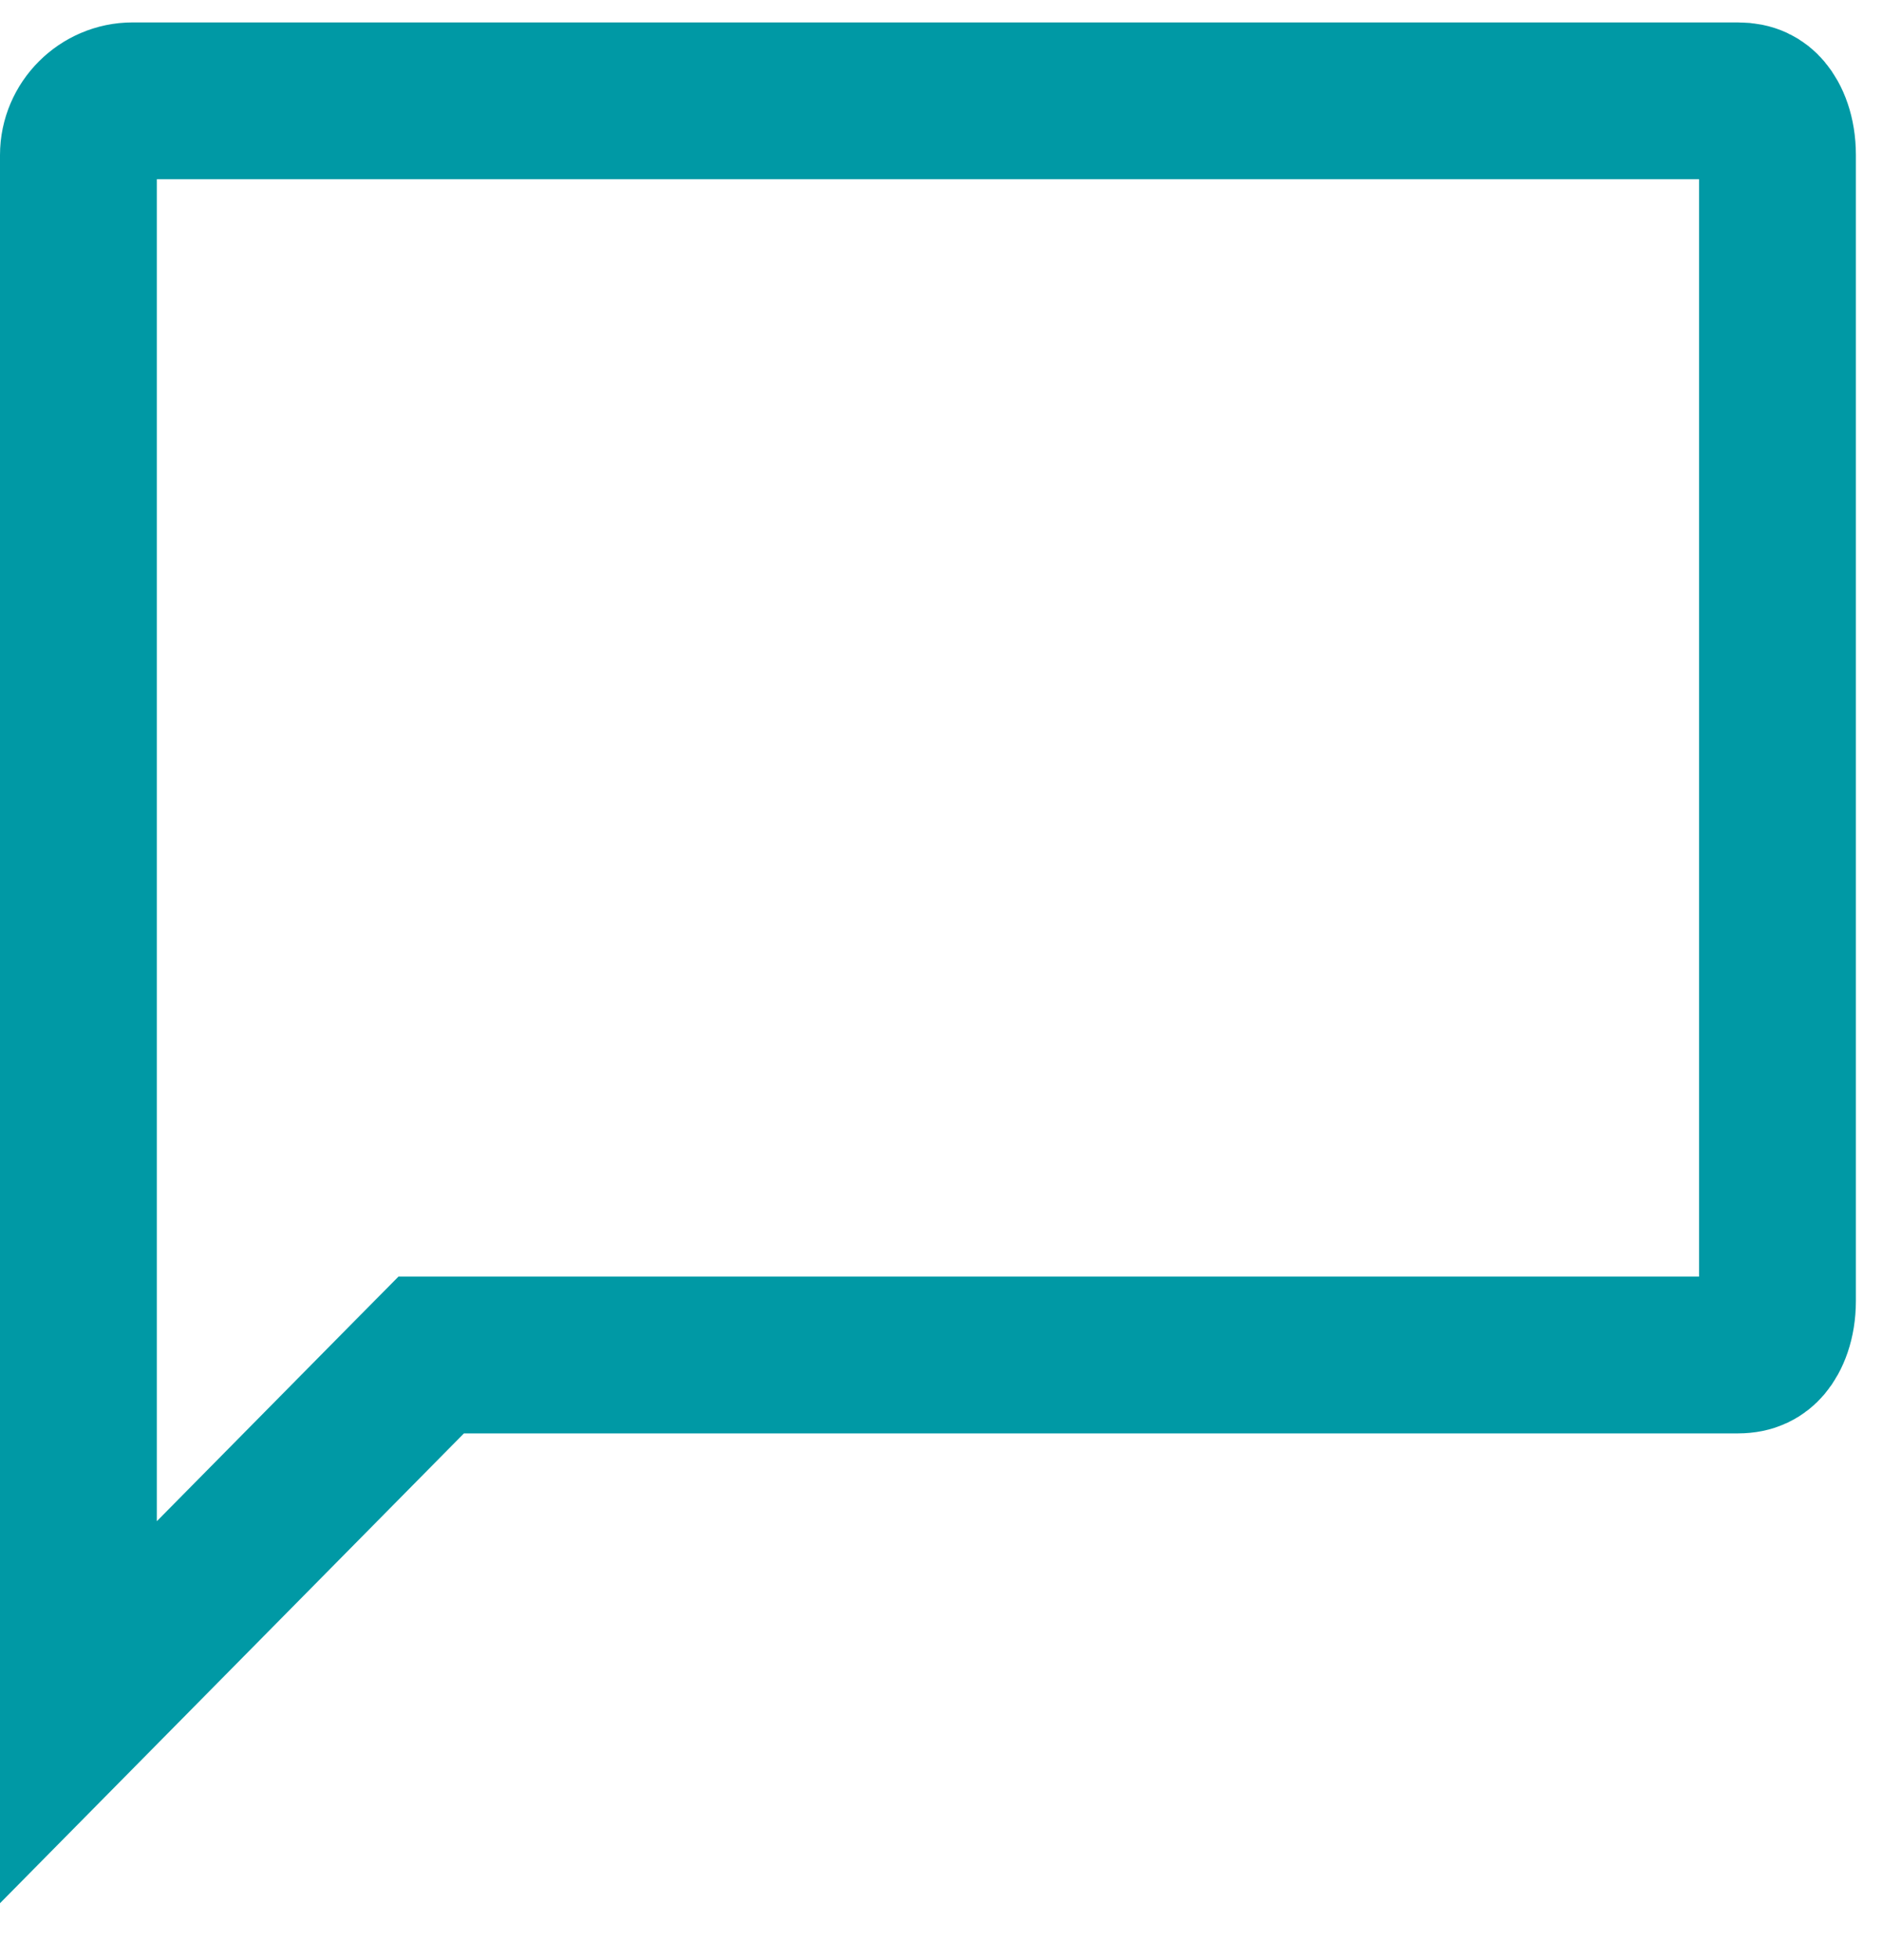 <svg width="24" height="25" viewBox="0 0 24 25" fill="none" xmlns="http://www.w3.org/2000/svg">
<path d="M5.917 17.282H5.499L5.205 17.579L1 21.838V1.977C1 1.599 1.313 1.286 1.69 1.286H22.162C22.331 1.286 22.429 1.345 22.501 1.43C22.585 1.529 22.667 1.712 22.667 1.977V16.591C22.667 16.856 22.585 17.039 22.501 17.138C22.429 17.222 22.331 17.282 22.162 17.282H5.917Z" stroke="#0099a5" stroke-width="2"/>
</svg>
